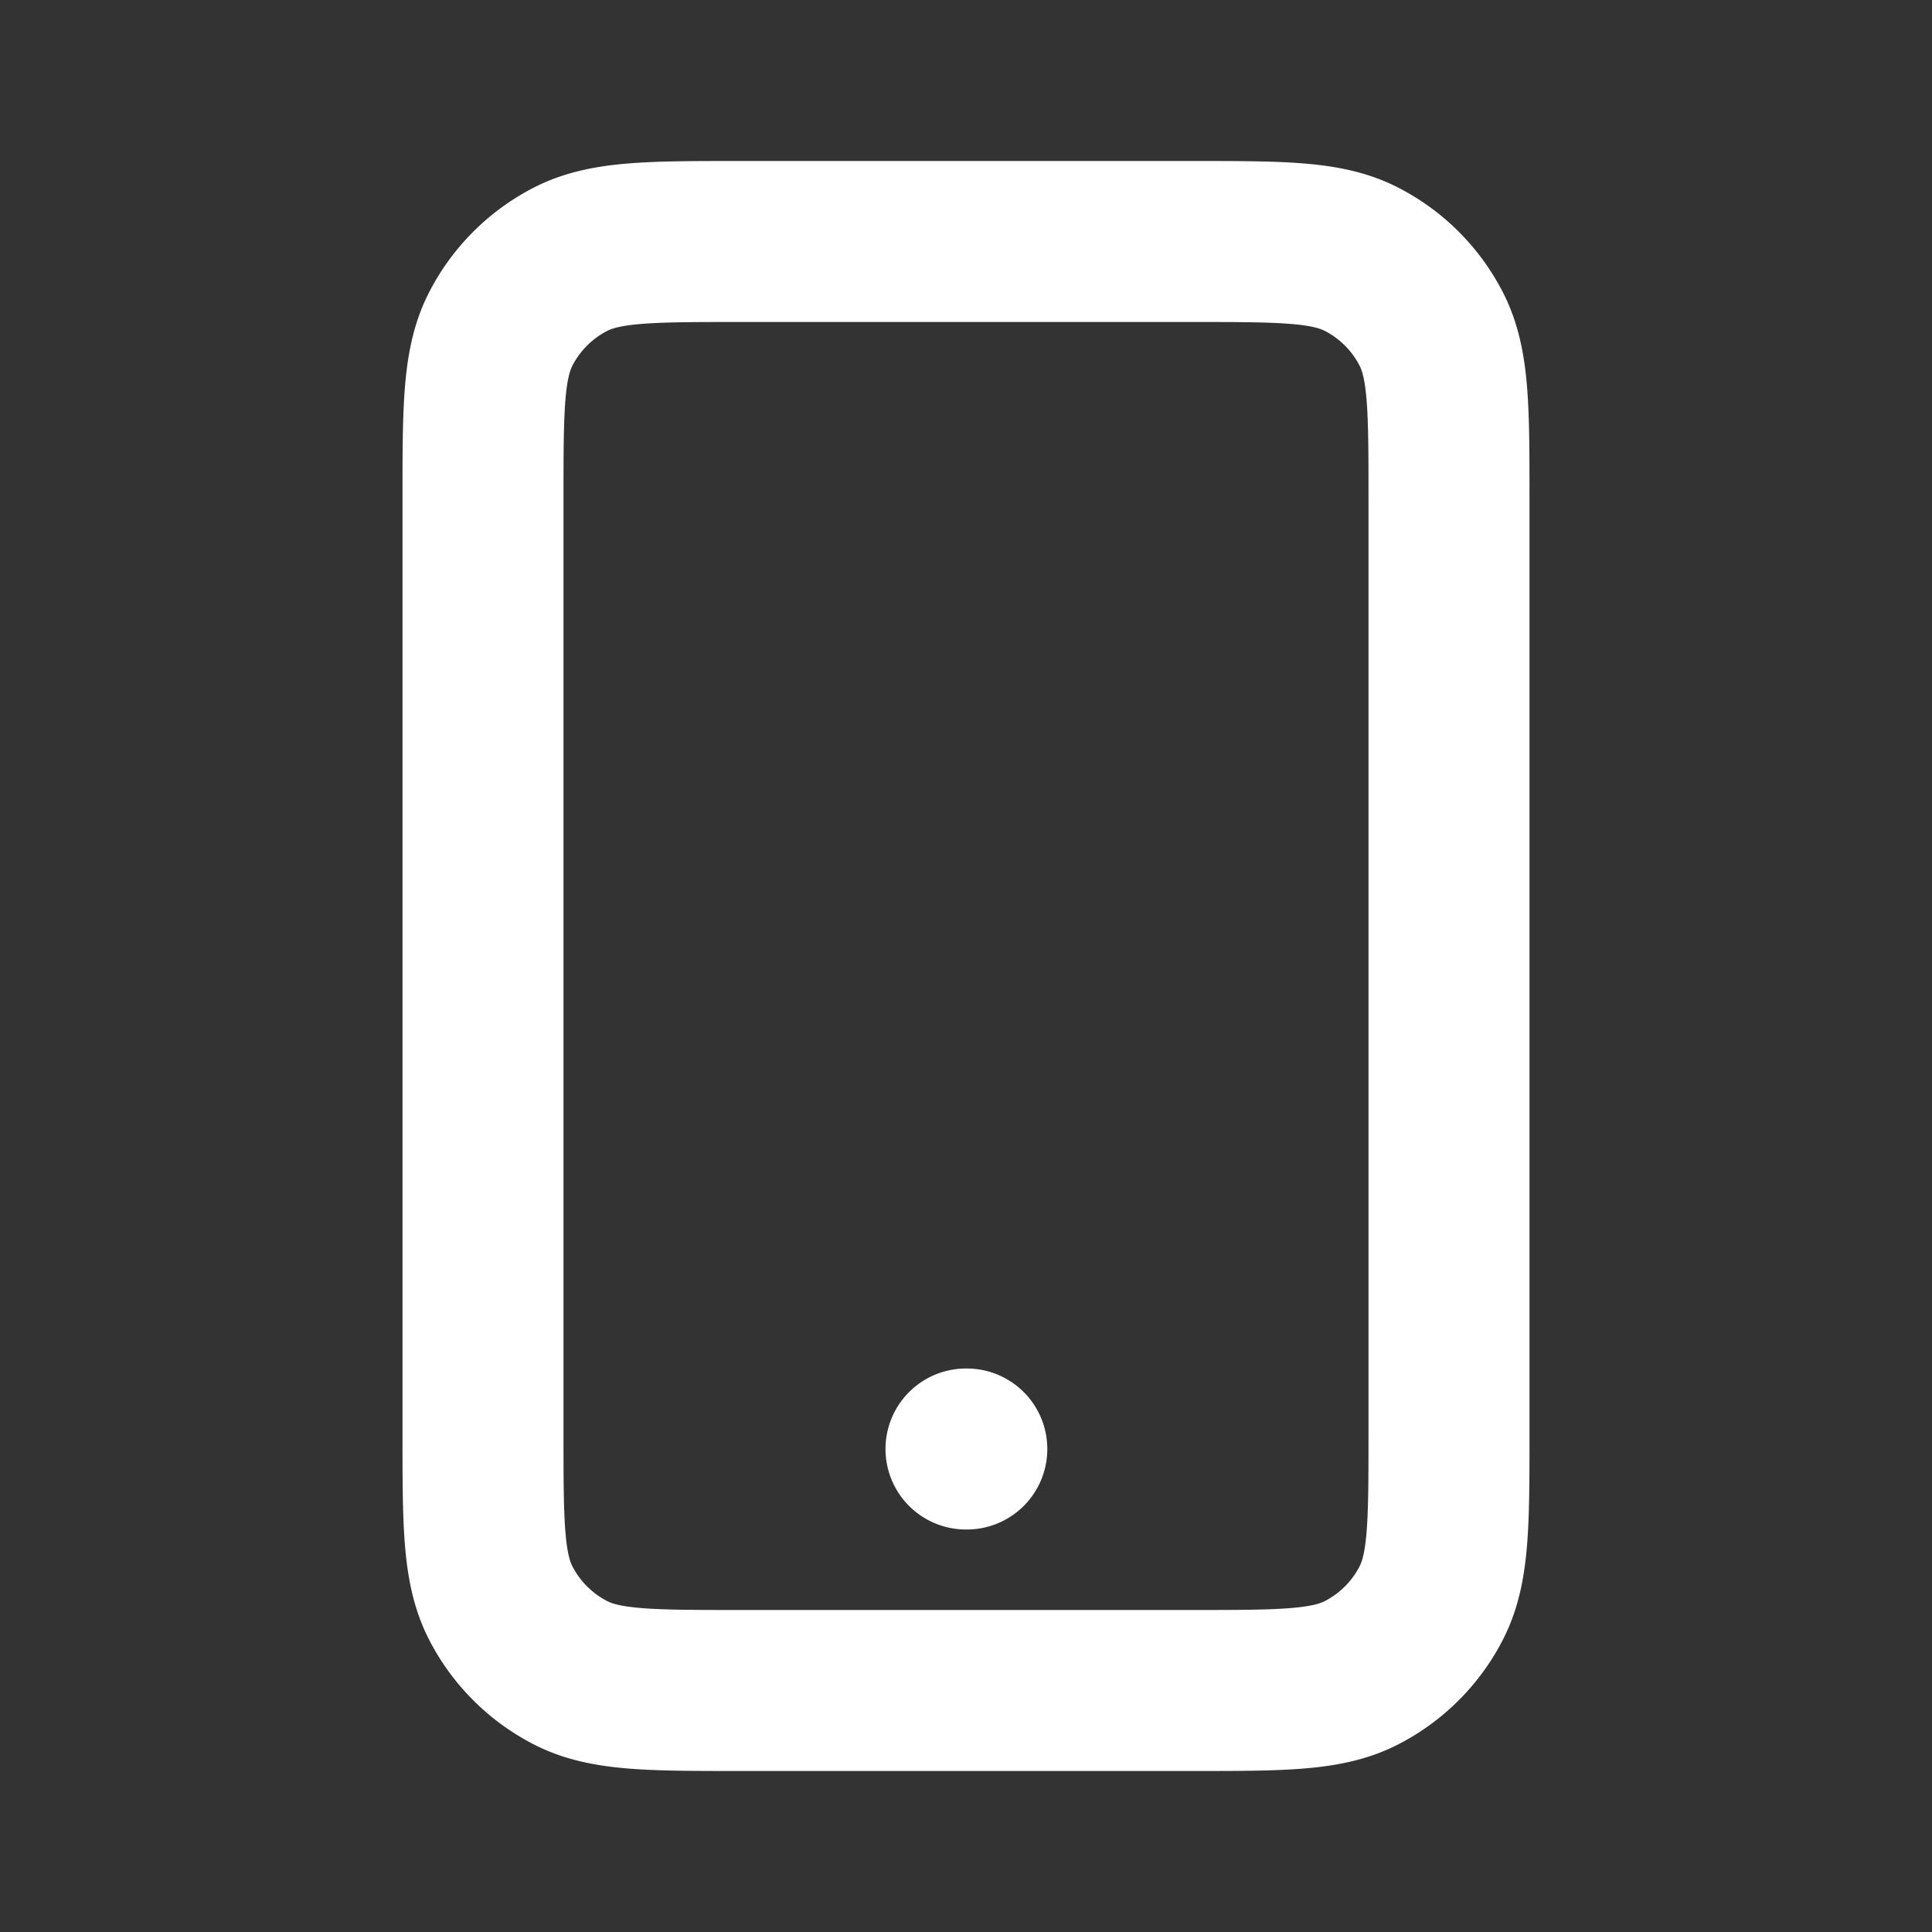 <svg xmlns="http://www.w3.org/2000/svg" width="800" height="800" fill="none" viewBox="0 0 24 24"><rect x="0" y="0" width="24" height="24" fill="#333333" stroke="none"/><path stroke="#fff" stroke-linecap="round" stroke-linejoin="round" stroke-width="2" d="M12 18h.01M9.2 21h5.6c1.12 0 1.68 0 2.108-.218a2 2 0 0 0 .874-.874C18 19.48 18 18.92 18 17.8V6.2c0-1.12 0-1.68-.218-2.108a2 2 0 0 0-.874-.874C16.48 3 15.92 3 14.8 3H9.2c-1.12 0-1.68 0-2.108.218a2 2 0 0 0-.874.874C6 4.52 6 5.08 6 6.2v11.6c0 1.12 0 1.68.218 2.108a2 2 0 0 0 .874.874C7.52 21 8.08 21 9.2 21z"/></svg>